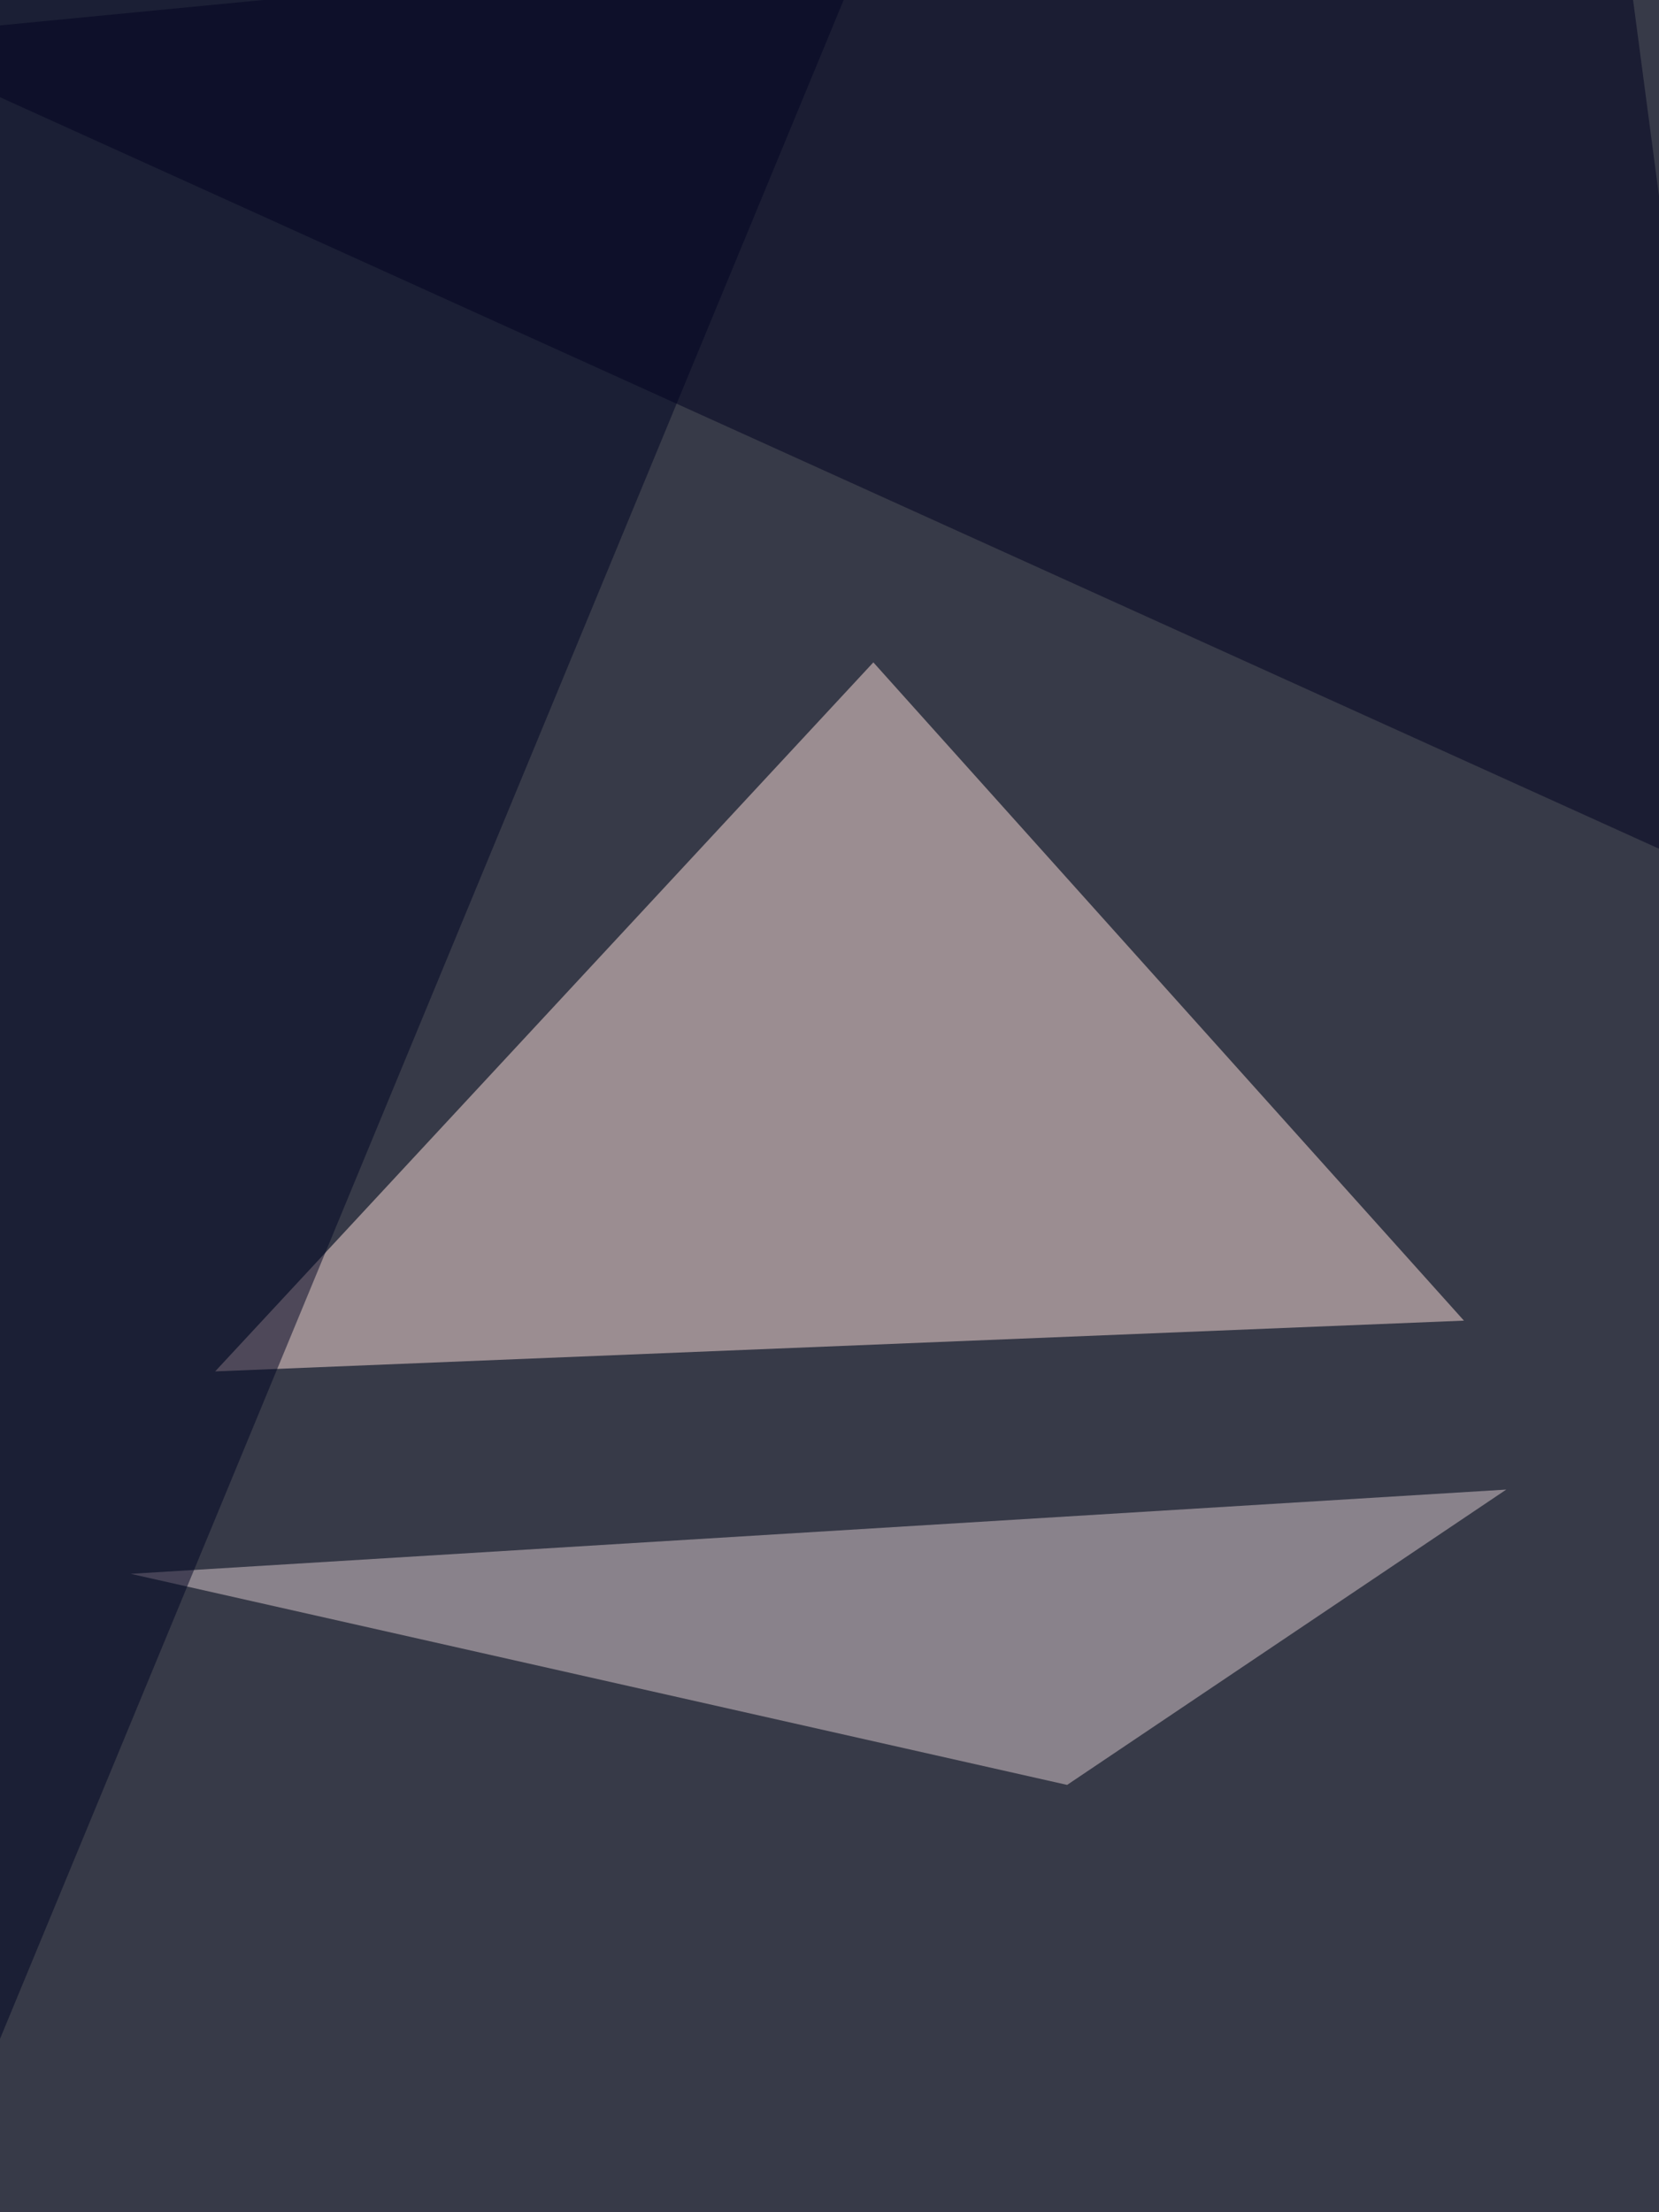 <svg xmlns="http://www.w3.org/2000/svg" width="768" height="1024"><filter id="a"><feGaussianBlur stdDeviation="55"/></filter><rect width="100%" height="100%" fill="#373a48"/><g filter="url(#a)"><g fill-opacity=".5"><path fill="#ffe1da" d="M404.3 306.6L99.6 634.8l578.1-23.5z"/><path fill="#ddcace" d="M697.3 689.5L494 826.2 60.5 728.5z"/><path fill="#00001e" d="M-60.5 17.6l871 394.5L748-60.5z"/><path fill="#000523" d="M-60.5-13.7l464.8-19.5L-17.6 986.3z"/></g></g></svg>